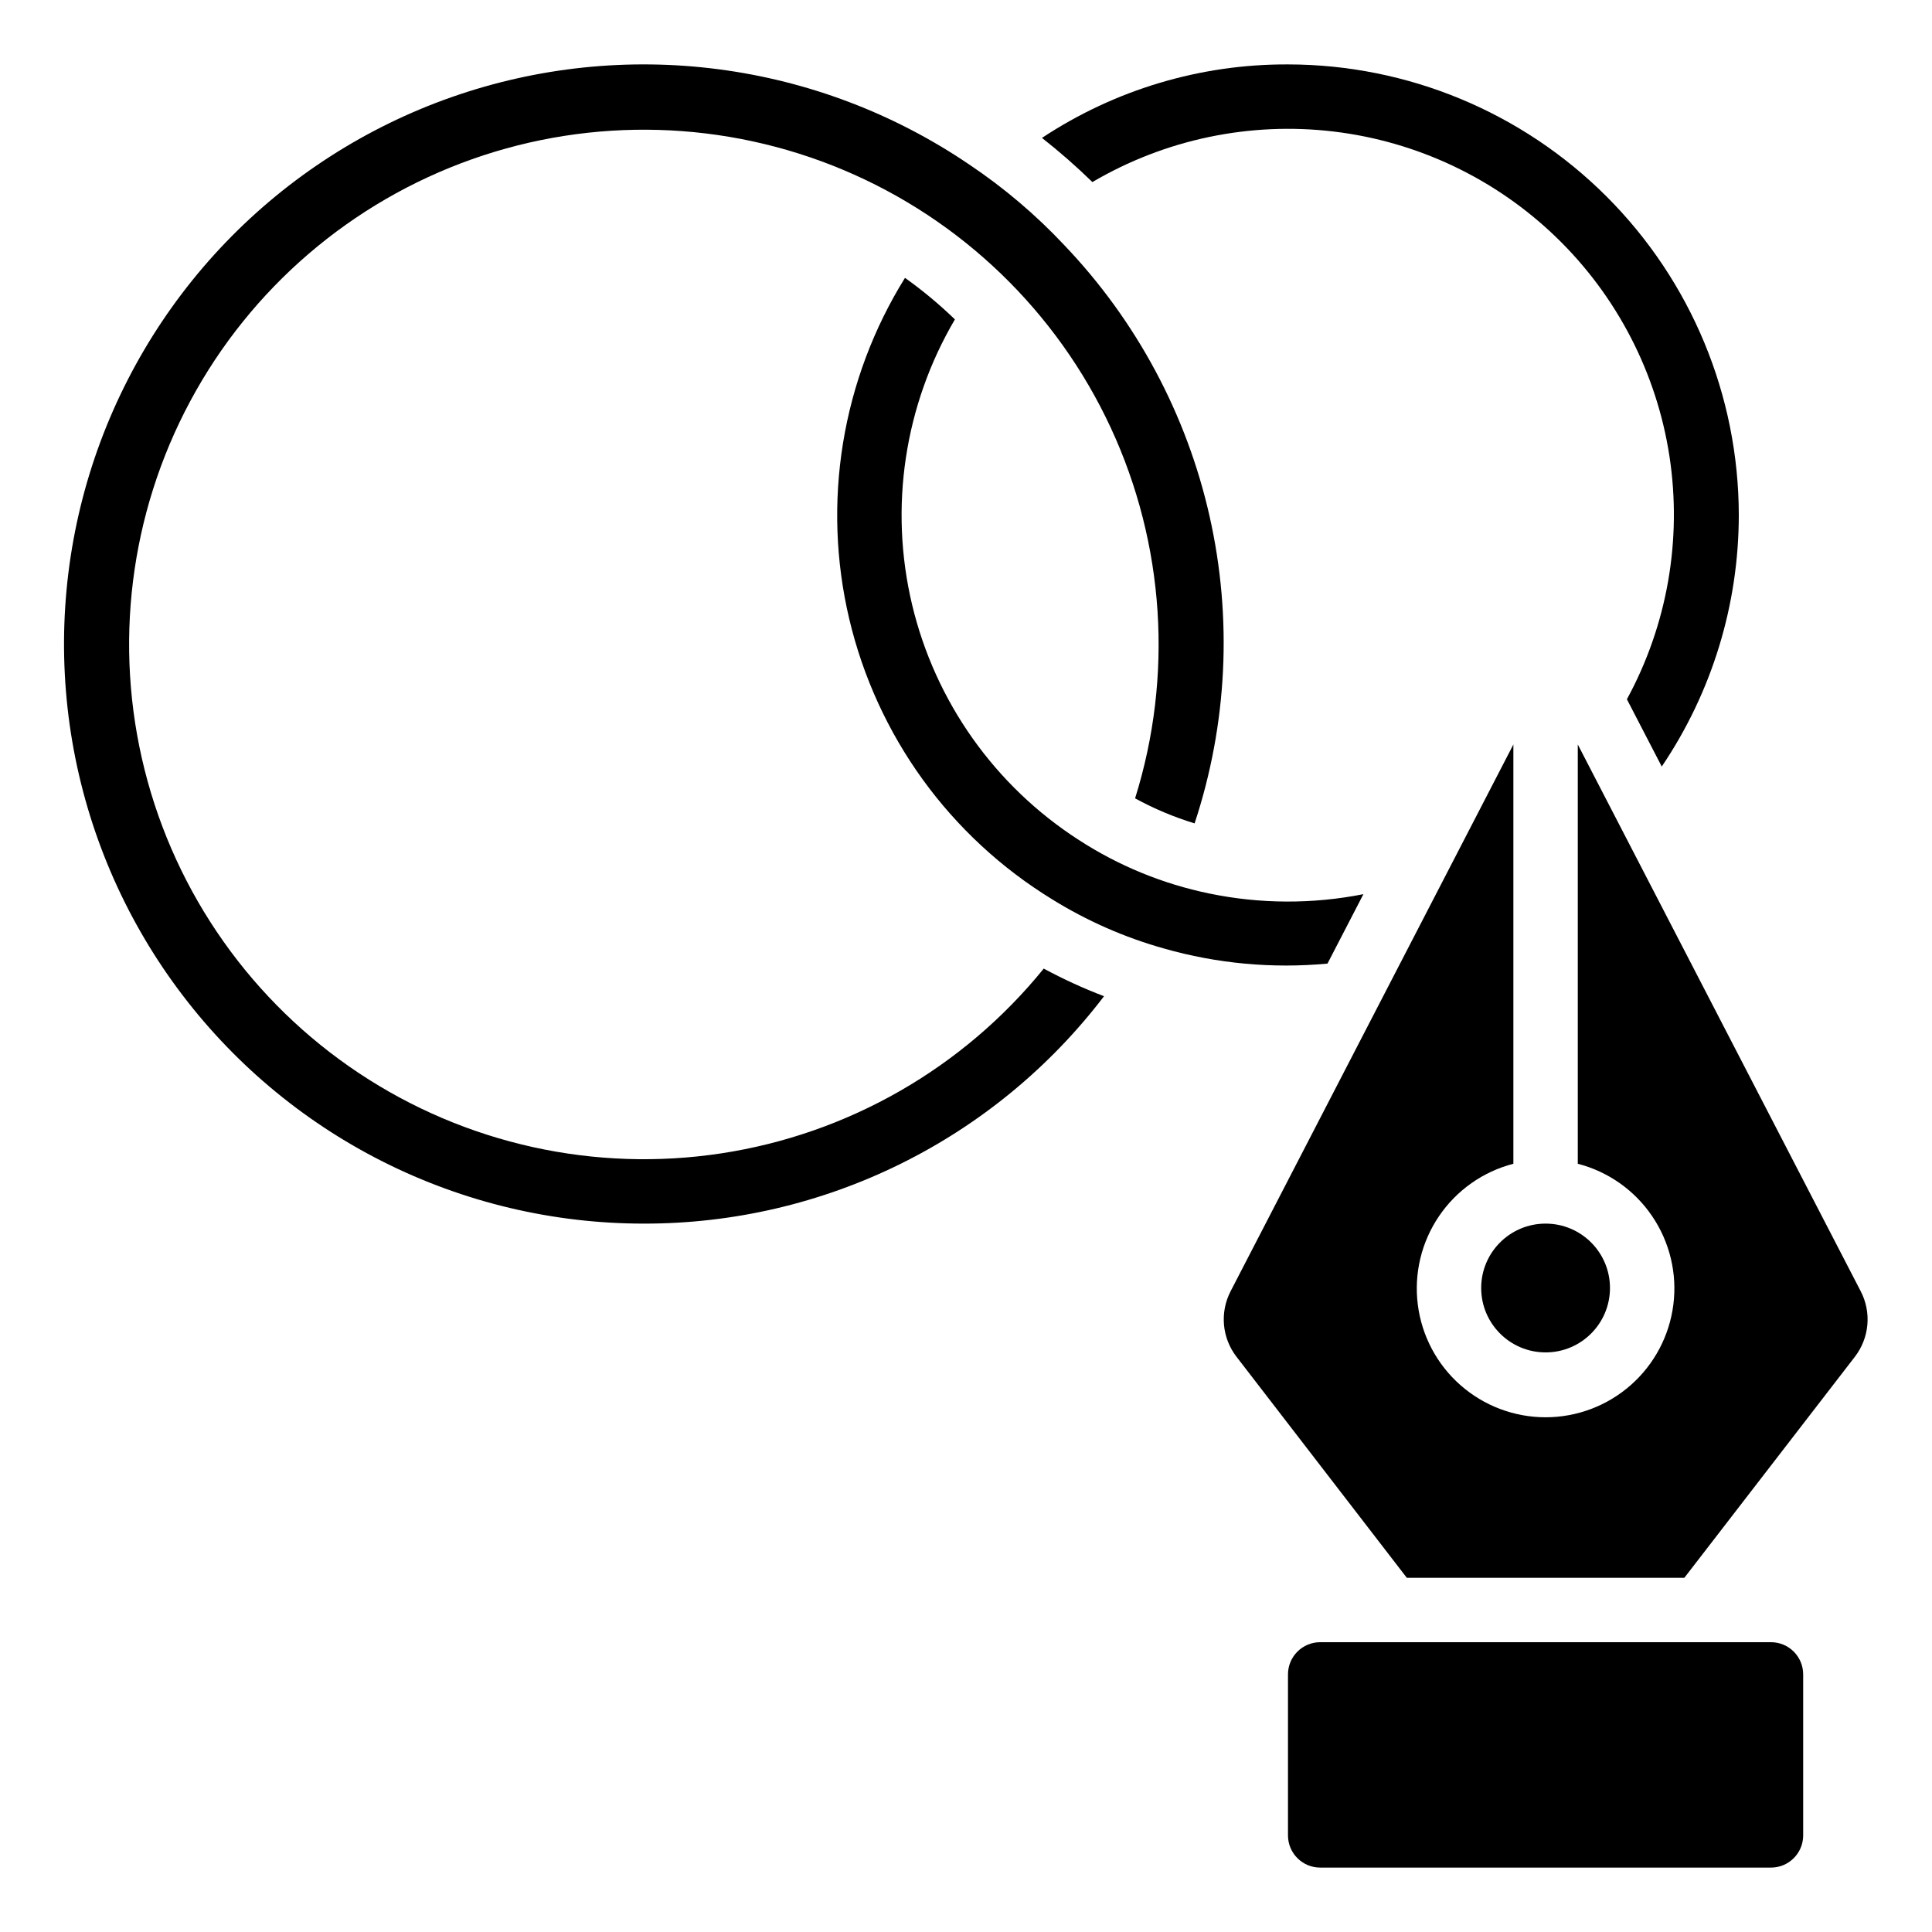 <svg width="50" height="50" viewBox="0 0 50 50" fill="none" xmlns="http://www.w3.org/2000/svg">
  <path d="M45 13.333C44.998 15.652 44.304 17.917 43.006 19.838L42.104 18.097C43.149 16.179 43.535 13.971 43.206 11.812C42.876 9.653 41.847 7.662 40.278 6.144C38.708 4.625 36.684 3.663 34.515 3.404C32.347 3.146 30.153 3.605 28.271 4.712C27.857 4.308 27.421 3.926 26.966 3.569C28.854 2.32 31.069 1.657 33.333 1.667C36.426 1.67 39.392 2.9 41.579 5.087C43.767 7.275 44.997 10.24 45 13.333Z" fill="currentColor"></path>
  <path d="M40 35C40.92 35 41.666 34.254 41.666 33.333C41.666 32.413 40.92 31.667 40 31.667C39.079 31.667 38.333 32.413 38.333 33.333C38.333 34.254 39.079 35 40 35Z" fill="currentColor"></path>
  <path d="M16.666 31.667C14.319 31.668 12.004 31.119 9.907 30.062C7.811 29.006 5.991 27.472 4.596 25.584C3.2 23.697 2.267 21.508 1.871 19.194C1.476 16.88 1.629 14.505 2.318 12.261C3.008 10.017 4.214 7.966 5.841 6.273C7.468 4.581 9.469 3.293 11.684 2.515C13.899 1.737 16.265 1.489 18.593 1.792C20.921 2.095 23.146 2.941 25.087 4.26C25.984 4.861 26.809 5.561 27.547 6.348C29.412 8.302 30.711 10.727 31.304 13.362C31.898 15.997 31.764 18.744 30.916 21.309C30.382 21.146 29.866 20.929 29.376 20.661C30.367 17.497 30.142 14.077 28.746 11.069C27.35 8.062 24.883 5.683 21.826 4.398C18.769 3.113 15.343 3.014 12.217 4.12C9.092 5.227 6.491 7.459 4.924 10.381C3.356 13.303 2.935 16.705 3.742 19.921C4.549 23.137 6.526 25.936 9.288 27.772C12.049 29.608 15.396 30.348 18.673 29.848C21.951 29.347 24.924 27.643 27.012 25.067C27.516 25.339 28.037 25.578 28.572 25.782C27.175 27.614 25.374 29.099 23.309 30.119C21.244 31.14 18.97 31.67 16.666 31.667Z" fill="currentColor"></path>
  <path d="M30.123 24.547C29.103 24.261 28.129 23.832 27.229 23.274C25.919 22.471 24.781 21.418 23.88 20.174C22.98 18.929 22.334 17.519 21.98 16.025C21.626 14.53 21.571 12.98 21.818 11.464C22.065 9.948 22.61 8.496 23.421 7.191C23.878 7.517 24.309 7.876 24.713 8.266C23.404 10.491 23.007 13.137 23.605 15.649C24.203 18.16 25.75 20.343 27.922 21.74C28.949 22.406 30.092 22.875 31.291 23.123C32.608 23.396 33.966 23.402 35.285 23.141L34.355 24.938C32.932 25.071 31.497 24.939 30.123 24.547Z" fill="currentColor"></path>
  <path d="M45.833 42.5H34.166C33.706 42.5 33.333 42.873 33.333 43.333V47.5C33.333 47.96 33.706 48.333 34.166 48.333H45.833C46.293 48.333 46.666 47.96 46.666 47.5V43.333C46.666 42.873 46.293 42.5 45.833 42.5Z" fill="currentColor"></path>
  <path d="M48.004 35.113L43.591 40.833H36.408L32 35.112C31.816 34.874 31.704 34.588 31.677 34.288C31.65 33.988 31.709 33.687 31.847 33.419L39.166 19.267V30.118C38.381 30.321 37.696 30.803 37.241 31.475C36.785 32.147 36.591 32.961 36.693 33.766C36.795 34.571 37.187 35.311 37.796 35.847C38.405 36.383 39.188 36.679 40 36.679C40.811 36.679 41.594 36.383 42.203 35.847C42.812 35.311 43.204 34.571 43.306 33.766C43.409 32.961 43.214 32.147 42.758 31.475C42.303 30.803 41.618 30.321 40.833 30.118V19.267L48.155 33.417C48.294 33.684 48.354 33.986 48.327 34.287C48.3 34.588 48.188 34.874 48.004 35.113Z" fill="currentColor"></path>
</svg>